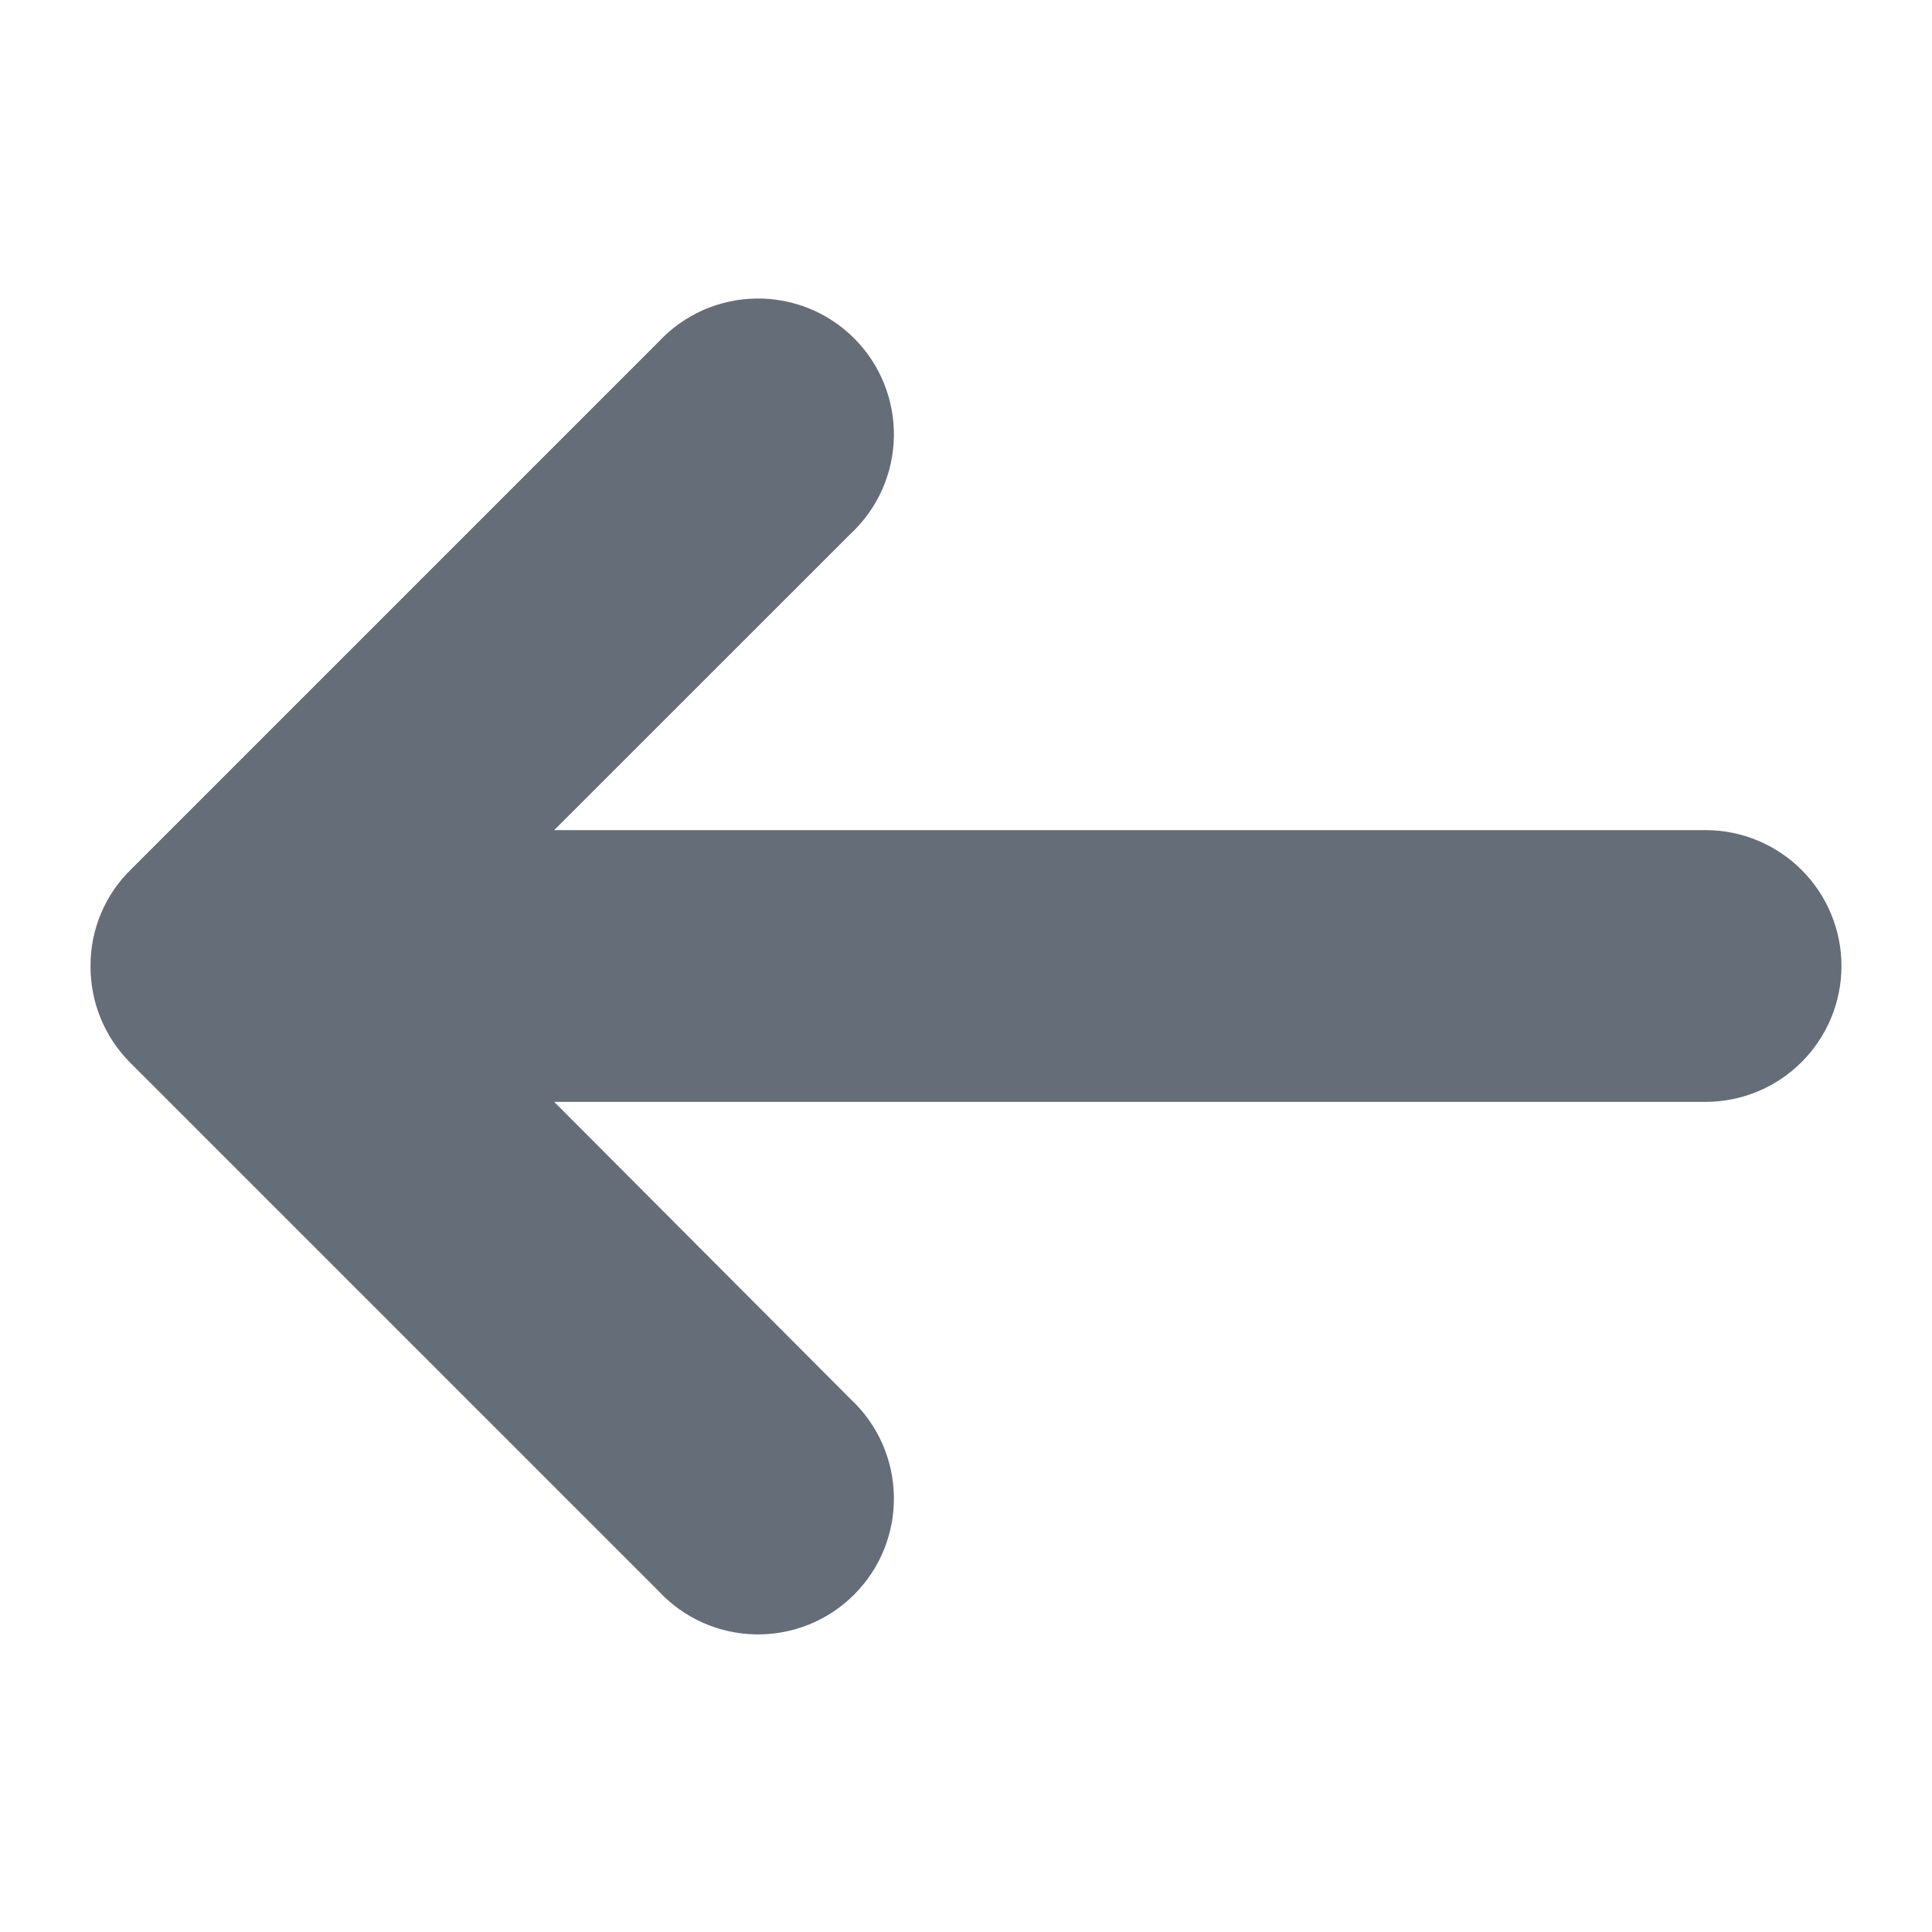 <svg width="21" height="21" viewBox="0 0 21 21" fill="none" xmlns="http://www.w3.org/2000/svg">
<path d="M18.539 9.023H6.024L9.247 5.801C9.392 5.666 9.508 5.503 9.589 5.322C9.669 5.141 9.713 4.945 9.716 4.747C9.72 4.549 9.683 4.352 9.609 4.168C9.535 3.984 9.424 3.817 9.284 3.677C9.144 3.537 8.977 3.426 8.793 3.352C8.609 3.278 8.412 3.241 8.214 3.245C8.016 3.248 7.82 3.292 7.639 3.372C7.458 3.453 7.295 3.569 7.16 3.714L1.427 9.447C1.286 9.583 1.174 9.747 1.098 9.928C1.022 10.109 0.983 10.304 0.984 10.5C0.983 10.695 1.02 10.889 1.095 11.07C1.169 11.251 1.279 11.415 1.417 11.553L7.16 17.296C7.295 17.441 7.458 17.557 7.639 17.638C7.82 17.718 8.016 17.762 8.214 17.765C8.412 17.769 8.609 17.732 8.793 17.658C8.977 17.584 9.144 17.473 9.284 17.333C9.424 17.193 9.535 17.026 9.609 16.842C9.683 16.658 9.72 16.461 9.716 16.263C9.713 16.065 9.669 15.869 9.589 15.688C9.508 15.507 9.392 15.344 9.247 15.209L6.024 11.977H18.539C18.931 11.977 19.306 11.821 19.583 11.544C19.86 11.267 20.016 10.892 20.016 10.5C20.016 10.108 19.86 9.733 19.583 9.456C19.306 9.179 18.931 9.023 18.539 9.023Z" fill="#656D78"/>
</svg>
